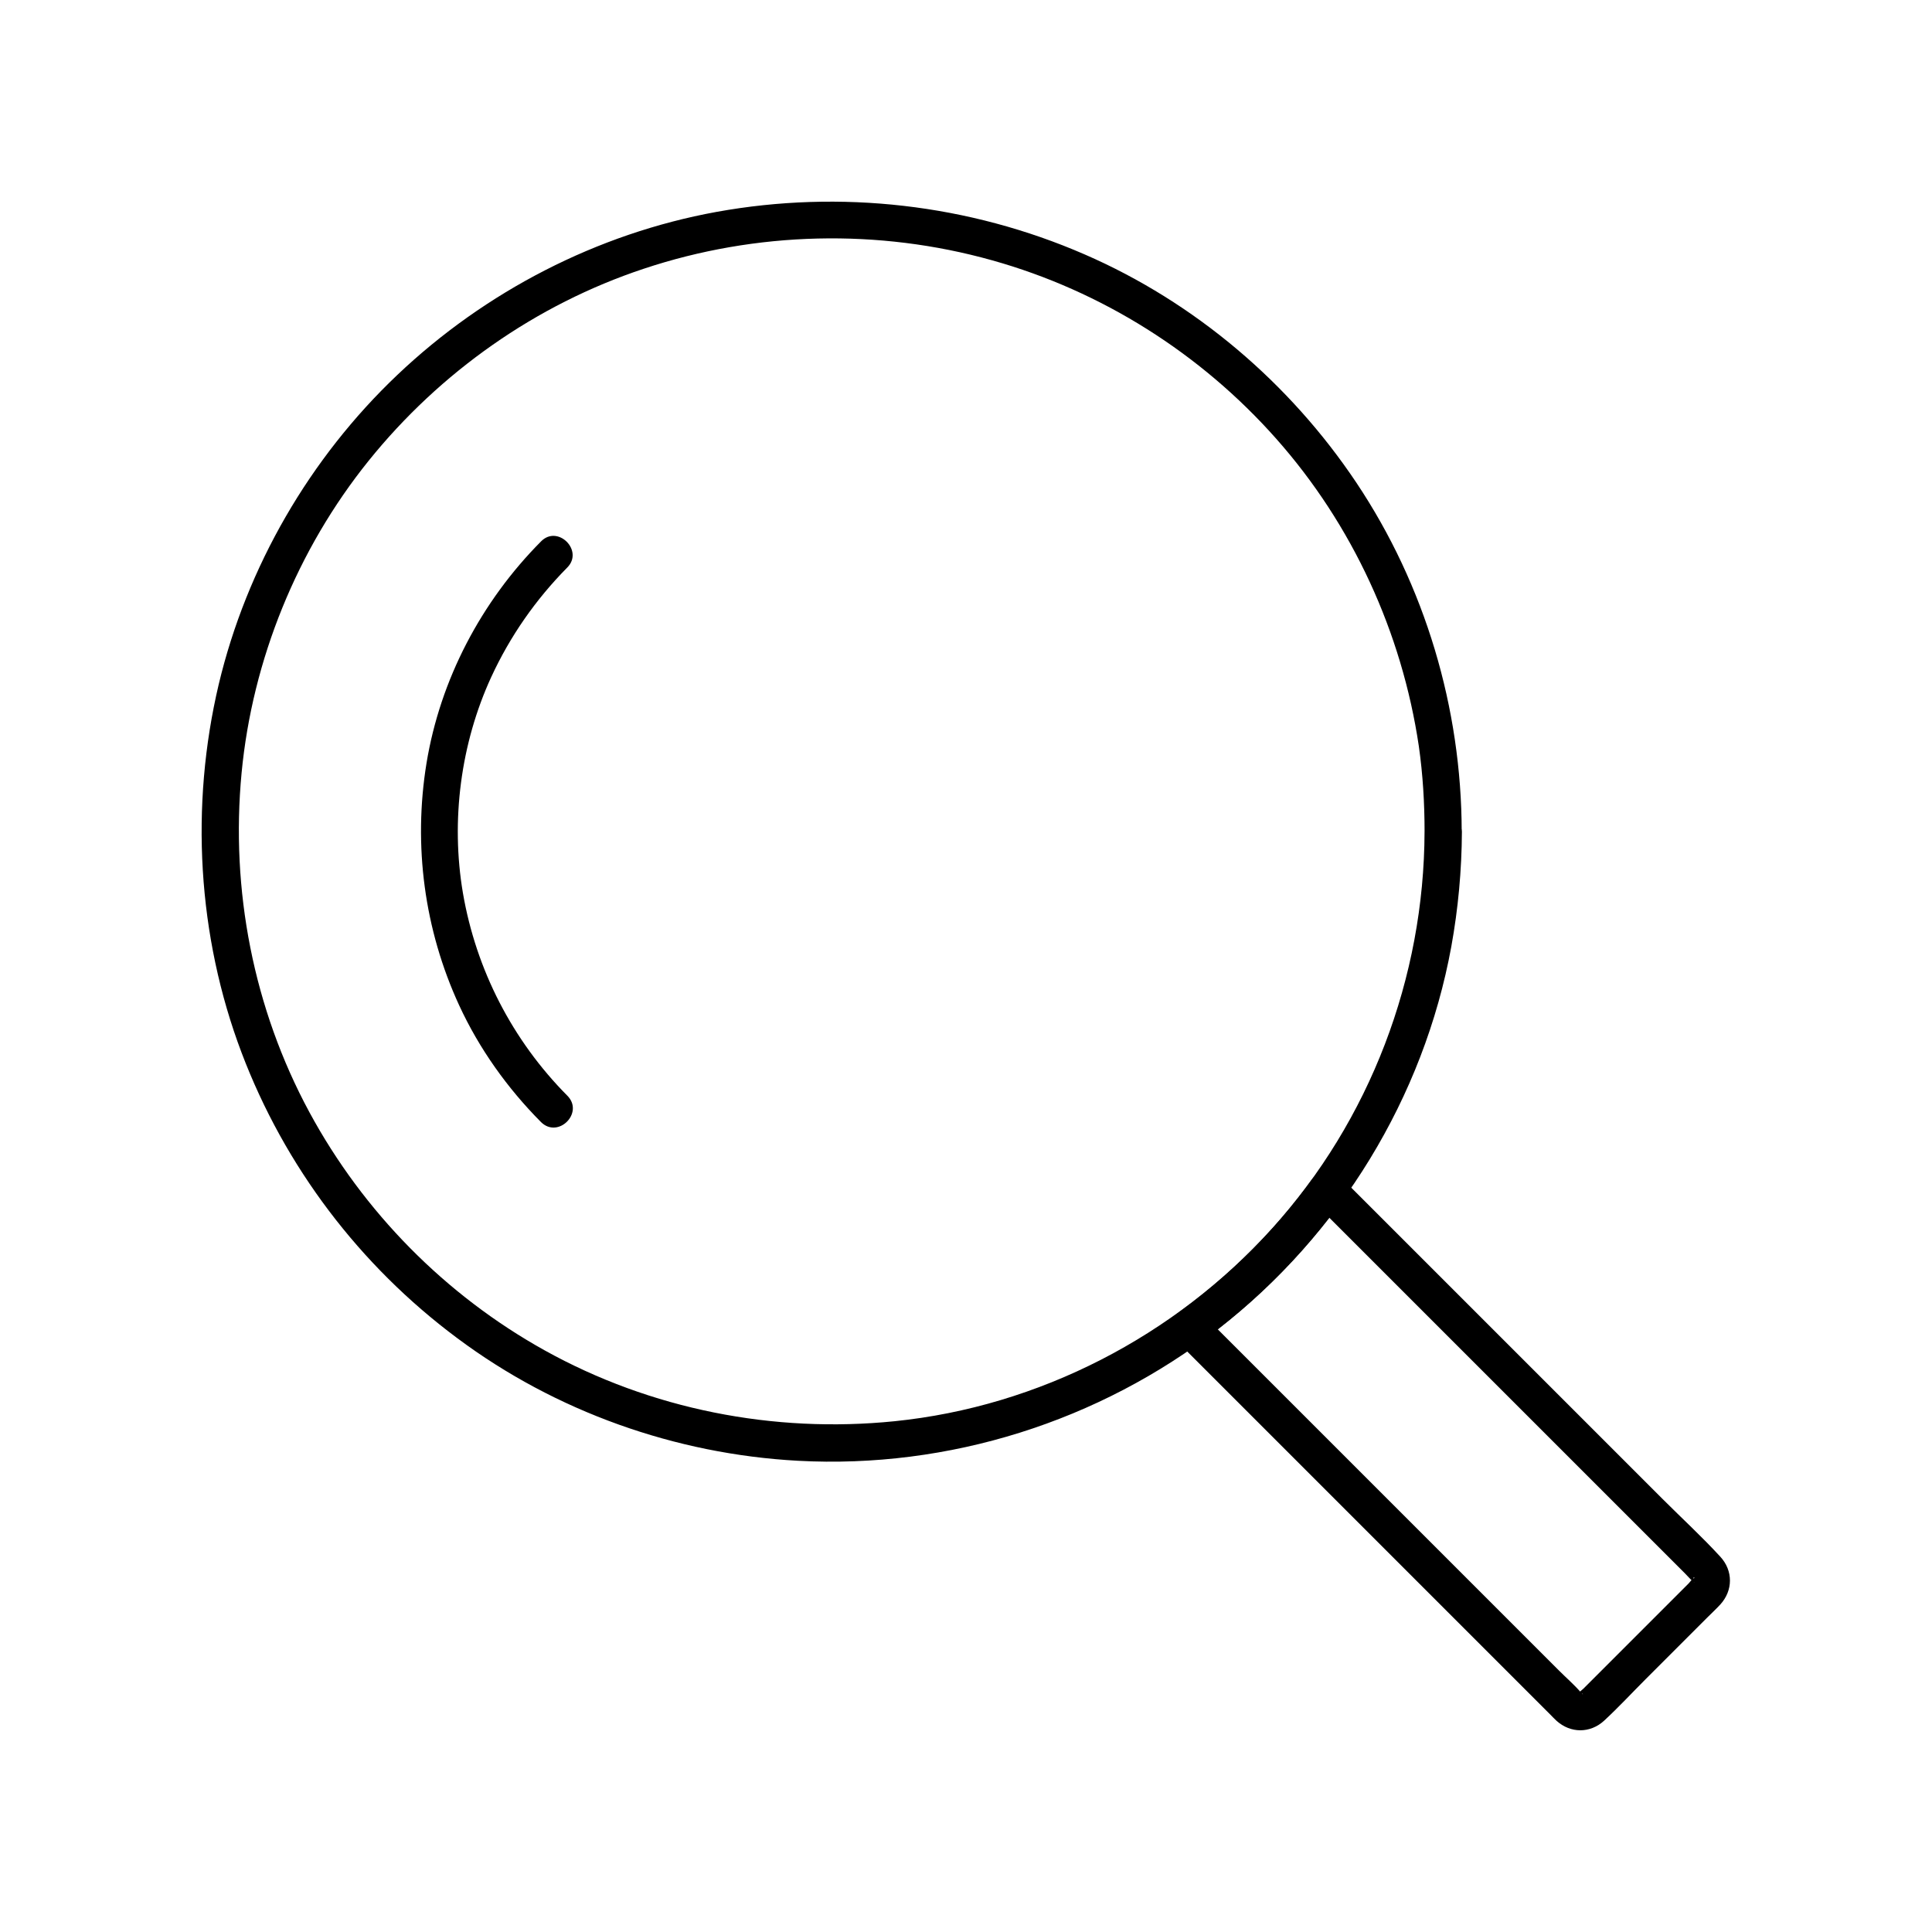<?xml version="1.0" encoding="UTF-8"?>
<!-- The Best Svg Icon site in the world: iconSvg.co, Visit us! https://iconsvg.co -->
<svg fill="#000000" width="800px" height="800px" version="1.1" viewBox="144 144 512 512" xmlns="http://www.w3.org/2000/svg">
 <g>
  <path d="m521.52 364.38c-0.098 38.719-14.465 76.508-40.441 105.24-25.781 28.488-61.746 47.133-100.02 51.02-32.027 3.246-64.602-3.148-92.742-18.793-26.273-14.613-48.02-36.652-62.336-63.125-14.809-27.406-20.91-58.891-17.957-89.887 2.856-30.012 14.762-59.238 33.652-82.707 18.895-23.469 44.328-41.426 72.965-50.922 29.719-9.891 62.141-10.676 92.301-2.215 29.027 8.117 55.25 24.699 75.227 47.23 20.223 22.781 33.359 51.363 37.836 81.523 1.074 7.531 1.52 15.109 1.52 22.637 0 6.348 9.84 6.348 9.84 0-0.051-32.719-9.691-65.191-27.898-92.445-17.664-26.422-42.805-47.824-72.027-60.516-30.652-13.332-64.699-17.219-97.562-11.266-31.637 5.758-61.254 21.059-84.574 43.199-23.223 22.043-39.902 50.824-47.332 81.969-7.625 32.219-5.66 66.707 6.051 97.656 11.414 30.16 31.293 56.383 57.121 75.621 26.074 19.484 57.859 30.75 90.281 32.52 40 2.164 79.801-10.383 111.44-34.934 32.031-24.844 54.465-61.402 61.75-101.35 1.82-10.035 2.754-20.223 2.805-30.406-0.051-6.348-9.891-6.394-9.891-0.047z"/>
  <path d="m492.3 462.73c14.516 14.516 29.078 29.078 43.59 43.59 18.254 18.254 36.457 36.457 54.711 54.711 0.641 0.641 1.277 1.426 2.016 2.016 0.051 0.051 0.344 0.395 0.395 0.395-0.246 0.051-0.195-0.934-0.195-0.984-0.297-0.641 0.59-0.344 0.051-0.195-0.441 0.148-1.031 1.031-1.328 1.328l-27.945 27.945c-0.246 0.246-1.379 1.082-1.379 1.379-0.051 0.297 1.379-0.441 1.23 0.098 0-0.051-0.395-0.395-0.441-0.441-1.77-2.066-3.887-3.887-5.805-5.805-3.738-3.738-7.43-7.43-11.168-11.168l-82.41-82.41c-0.297-0.297-0.59-0.59-0.887-0.887-0.344 2.559-0.641 5.164-0.984 7.723 14.762-10.727 27.551-23.566 38.277-38.277 1.574-2.164 0.344-5.461-1.77-6.742-2.508-1.477-5.164-0.395-6.742 1.77-9.645 13.285-21.5 25.094-34.785 34.785-2.508 1.82-3.394 5.312-0.984 7.723 4.574 4.574 9.199 9.199 13.777 13.777 10.43 10.43 20.812 20.812 31.242 31.242 11.168 11.168 22.336 22.336 33.555 33.555 6.887 6.887 13.777 13.777 20.664 20.664 0.492 0.492 0.934 0.984 1.477 1.477 3.738 3.394 8.953 3.394 12.645 0 3.836-3.543 7.43-7.43 11.121-11.121 5.363-5.363 10.676-10.676 16.039-16.039 1.23-1.23 2.508-2.41 3.641-3.641 3.394-3.738 3.394-8.953 0-12.645-4.871-5.312-10.234-10.234-15.352-15.352-10.629-10.629-21.207-21.207-31.832-31.832-11.07-11.07-22.09-22.09-33.16-33.16-6.445-6.445-12.941-12.941-19.387-19.387-0.297-0.297-0.641-0.641-0.934-0.934-4.43-4.574-11.418 2.363-6.941 6.844z"/>
  <path d="m294.37 434.39c-14.562-14.66-24.207-33.406-27.699-53.777-3.246-19.141-0.59-39.605 7.527-57.219 4.969-10.773 11.758-20.516 20.121-28.98 4.477-4.477-2.508-11.465-6.938-6.938-15.844 15.941-26.715 36.605-30.355 58.793-3.543 21.797-0.59 44.082 8.66 64.156 5.312 11.512 12.793 21.992 21.695 30.945 4.527 4.481 11.465-2.457 6.988-6.981z"/>
 </g>
</svg>